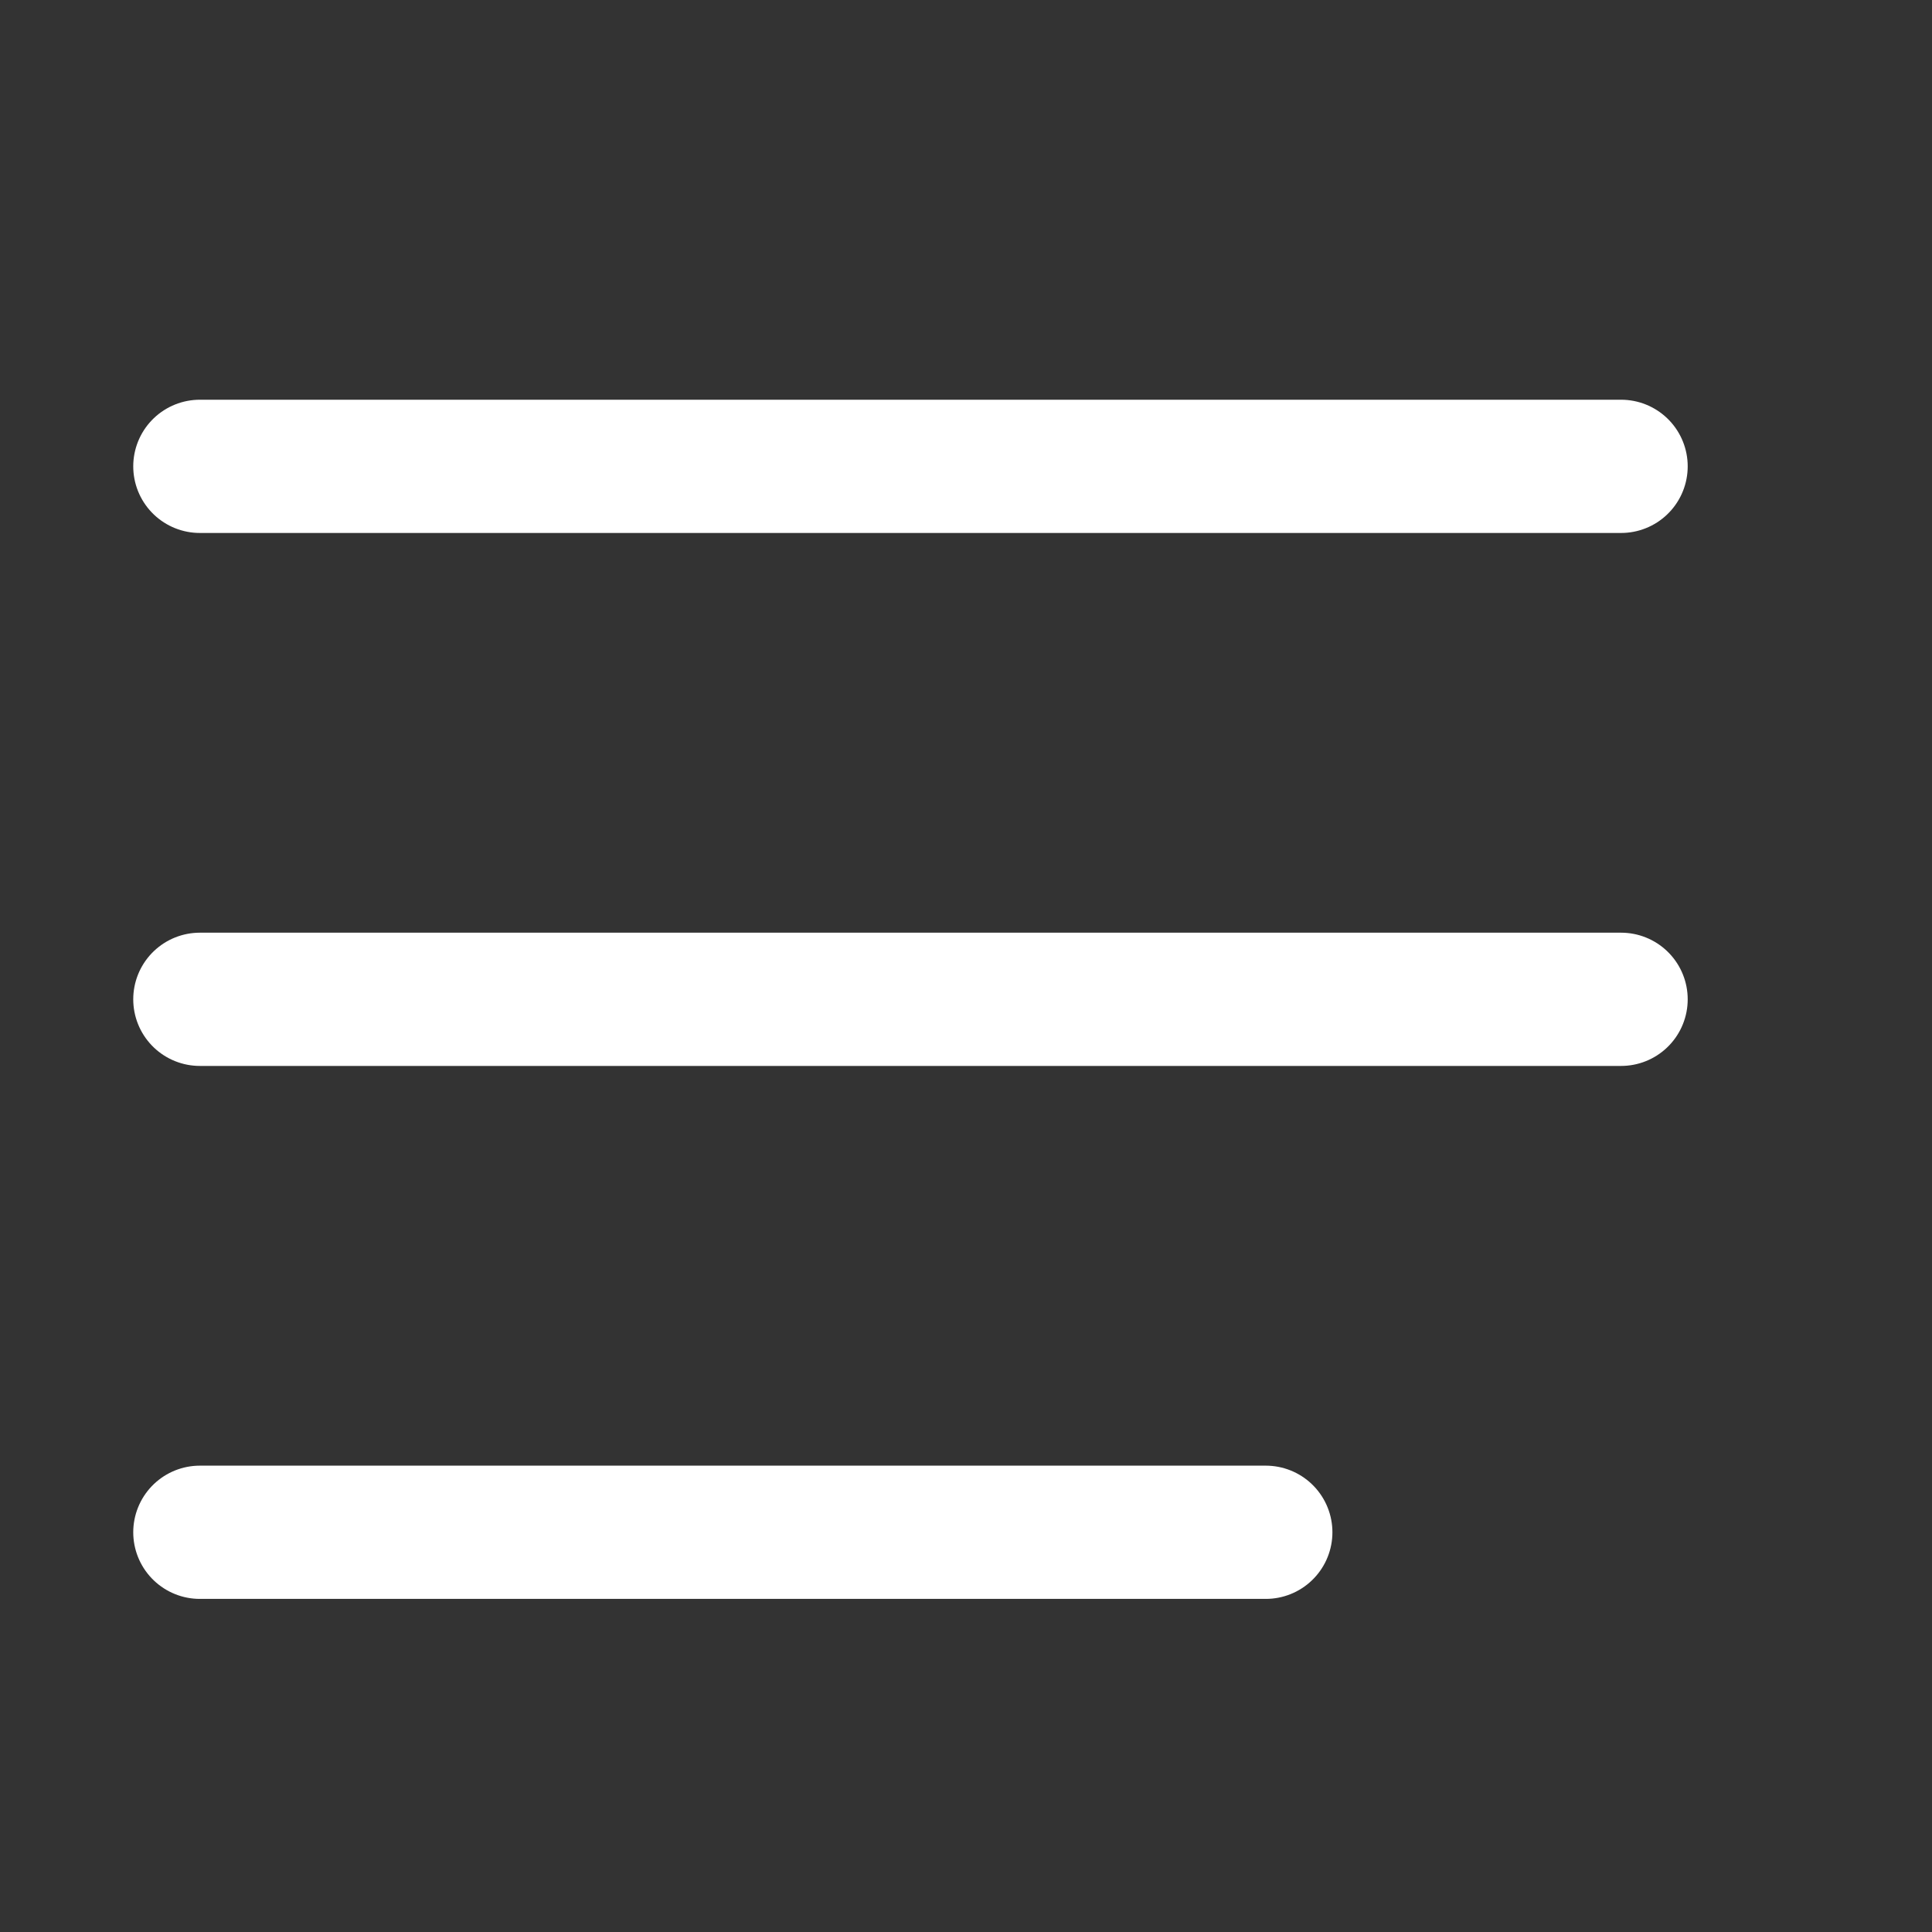 <svg width="29" height="29" viewBox="0 0 29 29" fill="none" xmlns="http://www.w3.org/2000/svg">
<rect x="0" y="0" width="29" height="29" fill="#333333" stroke="none"/>
<path d="M3 7H24.333M3 15H24.333M3 23H19" stroke="white" stroke-width="2" stroke-linecap="round"/>
</svg>
